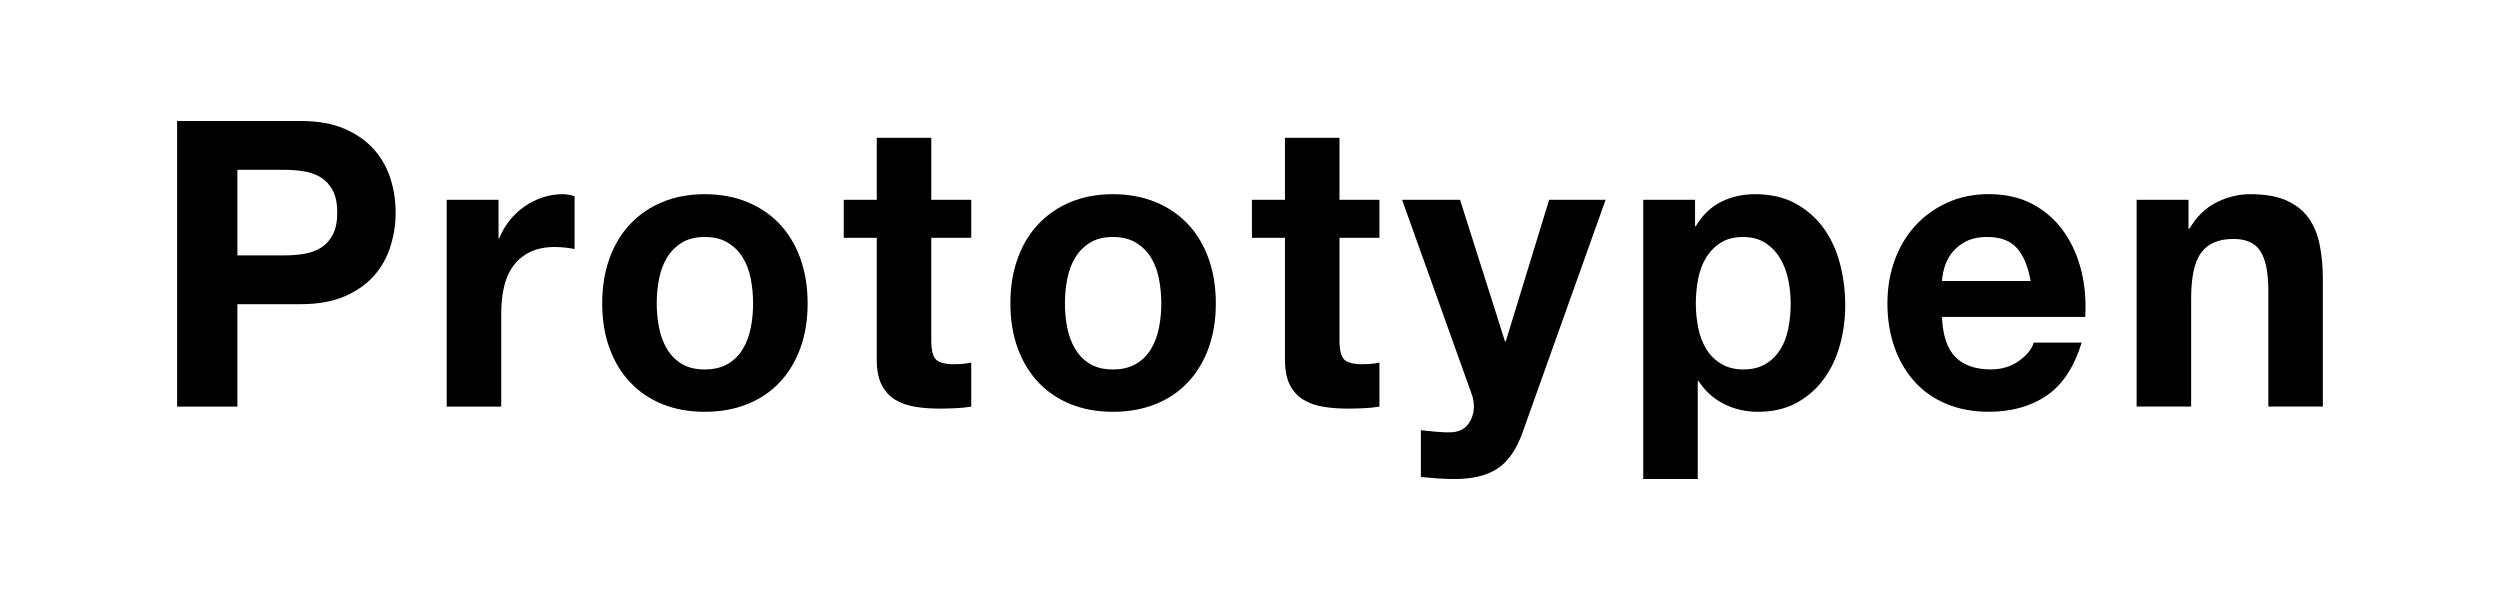 <?xml version="1.0" encoding="utf-8"?>
<!-- Generator: Adobe Illustrator 16.0.4, SVG Export Plug-In . SVG Version: 6.00 Build 0)  -->
<!DOCTYPE svg PUBLIC "-//W3C//DTD SVG 1.1//EN" "http://www.w3.org/Graphics/SVG/1.1/DTD/svg11.dtd">
<svg version="1.1" id="Ebene_1" xmlns="http://www.w3.org/2000/svg" xmlns:xlink="http://www.w3.org/1999/xlink" x="0px" y="0px"
	 width="100px" height="24px" viewBox="0 0 100 24" enable-background="new 0 0 100 24" xml:space="preserve">
<g>
	<path d="M12.031,4.84c0.686,0,1.27,0.104,1.751,0.312c0.481,0.208,0.873,0.482,1.175,0.823c0.302,0.342,0.522,0.731,0.661,1.168
		c0.138,0.438,0.208,0.891,0.208,1.36c0,0.459-0.069,0.909-0.208,1.352c-0.138,0.443-0.358,0.835-0.661,1.177
		c-0.302,0.341-0.694,0.615-1.175,0.823c-0.481,0.208-1.065,0.312-1.751,0.312H9.496v4.096H7.085V4.84H12.031z M11.37,10.216
		c0.276,0,0.542-0.021,0.799-0.063c0.256-0.043,0.481-0.126,0.676-0.248c0.194-0.123,0.351-0.296,0.468-0.521
		c0.118-0.224,0.177-0.518,0.177-0.88s-0.059-0.656-0.177-0.88s-0.274-0.397-0.468-0.521c-0.195-0.122-0.42-0.205-0.676-0.248
		c-0.256-0.042-0.522-0.063-0.799-0.063H9.496v3.424H11.37z"/>
	<path d="M19.941,7.992v1.536h0.031c0.103-0.257,0.241-0.494,0.415-0.713c0.174-0.218,0.374-0.404,0.599-0.56
		c0.225-0.154,0.466-0.274,0.722-0.36c0.256-0.085,0.522-0.128,0.799-0.128c0.143,0,0.302,0.027,0.476,0.08V9.96
		c-0.103-0.021-0.226-0.04-0.369-0.056C22.47,9.888,22.332,9.88,22.199,9.88c-0.399,0-0.737,0.069-1.014,0.208
		c-0.276,0.139-0.499,0.328-0.668,0.568c-0.169,0.239-0.29,0.52-0.361,0.84c-0.072,0.319-0.107,0.667-0.107,1.04v3.728h-2.181V7.992
		H19.941z"/>
	<path d="M24.38,10.336c0.194-0.538,0.471-0.997,0.83-1.376c0.358-0.379,0.788-0.672,1.29-0.88c0.501-0.208,1.065-0.312,1.689-0.312
		s1.19,0.104,1.697,0.312c0.507,0.208,0.939,0.501,1.298,0.88c0.358,0.379,0.635,0.838,0.829,1.376
		c0.194,0.539,0.292,1.139,0.292,1.8c0,0.662-0.098,1.259-0.292,1.792s-0.471,0.989-0.829,1.368
		c-0.359,0.379-0.791,0.67-1.298,0.872c-0.507,0.202-1.073,0.304-1.697,0.304s-1.188-0.102-1.689-0.304
		c-0.502-0.202-0.932-0.493-1.29-0.872c-0.359-0.379-0.635-0.835-0.83-1.368c-0.195-0.533-0.292-1.13-0.292-1.792
		C24.088,11.475,24.185,10.875,24.38,10.336z M26.361,13.104c0.062,0.315,0.167,0.598,0.315,0.849s0.346,0.45,0.591,0.6
		s0.553,0.225,0.921,0.225s0.679-0.075,0.93-0.225c0.25-0.149,0.45-0.349,0.599-0.6s0.254-0.533,0.315-0.849
		c0.062-0.314,0.092-0.637,0.092-0.968c0-0.33-0.031-0.656-0.092-0.976c-0.061-0.32-0.167-0.603-0.315-0.849
		c-0.148-0.245-0.348-0.445-0.599-0.6c-0.251-0.154-0.561-0.232-0.93-0.232s-0.676,0.078-0.921,0.232s-0.443,0.354-0.591,0.6
		c-0.148,0.246-0.253,0.528-0.315,0.849c-0.062,0.319-0.092,0.646-0.092,0.976C26.269,12.467,26.3,12.789,26.361,13.104z"/>
	<path d="M38.849,7.992v1.52h-1.598v4.097c0,0.384,0.062,0.64,0.184,0.768c0.123,0.128,0.369,0.192,0.737,0.192
		c0.123,0,0.241-0.006,0.354-0.017c0.112-0.011,0.22-0.026,0.323-0.048v1.76c-0.185,0.032-0.39,0.054-0.615,0.064
		s-0.445,0.016-0.66,0.016c-0.338,0-0.658-0.023-0.96-0.072c-0.302-0.048-0.568-0.141-0.799-0.279s-0.413-0.336-0.545-0.592
		c-0.133-0.257-0.2-0.593-0.2-1.009v-4.88H33.75v-1.52h1.321v-2.48h2.181v2.48H38.849z"/>
	<path d="M40.708,10.336c0.194-0.538,0.471-0.997,0.83-1.376c0.358-0.379,0.788-0.672,1.29-0.88
		c0.501-0.208,1.065-0.312,1.689-0.312s1.19,0.104,1.697,0.312c0.507,0.208,0.939,0.501,1.298,0.88
		c0.358,0.379,0.635,0.838,0.829,1.376c0.194,0.539,0.292,1.139,0.292,1.8c0,0.662-0.098,1.259-0.292,1.792
		s-0.471,0.989-0.829,1.368c-0.359,0.379-0.791,0.67-1.298,0.872c-0.507,0.202-1.073,0.304-1.697,0.304s-1.188-0.102-1.689-0.304
		c-0.502-0.202-0.932-0.493-1.29-0.872c-0.359-0.379-0.635-0.835-0.83-1.368c-0.195-0.533-0.292-1.13-0.292-1.792
		C40.416,11.475,40.513,10.875,40.708,10.336z M42.689,13.104c0.062,0.315,0.167,0.598,0.315,0.849s0.346,0.45,0.591,0.6
		s0.553,0.225,0.921,0.225s0.679-0.075,0.93-0.225c0.25-0.149,0.45-0.349,0.599-0.6s0.254-0.533,0.315-0.849
		c0.062-0.314,0.092-0.637,0.092-0.968c0-0.33-0.031-0.656-0.092-0.976c-0.061-0.32-0.167-0.603-0.315-0.849
		c-0.148-0.245-0.348-0.445-0.599-0.6c-0.251-0.154-0.561-0.232-0.93-0.232s-0.676,0.078-0.921,0.232s-0.443,0.354-0.591,0.6
		c-0.148,0.246-0.253,0.528-0.315,0.849c-0.062,0.319-0.092,0.646-0.092,0.976C42.597,12.467,42.627,12.789,42.689,13.104z"/>
	<path d="M55.177,7.992v1.52h-1.598v4.097c0,0.384,0.062,0.64,0.184,0.768c0.123,0.128,0.369,0.192,0.737,0.192
		c0.123,0,0.241-0.006,0.354-0.017c0.112-0.011,0.22-0.026,0.323-0.048v1.76c-0.185,0.032-0.39,0.054-0.615,0.064
		s-0.445,0.016-0.66,0.016c-0.338,0-0.658-0.023-0.96-0.072c-0.302-0.048-0.568-0.141-0.799-0.279s-0.413-0.336-0.545-0.592
		c-0.133-0.257-0.2-0.593-0.2-1.009v-4.88h-1.321v-1.52h1.321v-2.48h2.181v2.48H55.177z"/>
	<path d="M59.922,18.728c-0.42,0.288-1.004,0.433-1.751,0.433c-0.226,0-0.448-0.008-0.668-0.024
		c-0.221-0.016-0.443-0.034-0.668-0.056v-1.872c0.205,0.021,0.415,0.042,0.63,0.063c0.215,0.021,0.43,0.027,0.645,0.017
		c0.287-0.032,0.499-0.149,0.638-0.353c0.138-0.202,0.207-0.427,0.207-0.672c0-0.181-0.031-0.352-0.092-0.512l-2.78-7.76h2.319
		l1.797,5.664h0.031l1.736-5.664h2.258l-3.318,9.296C60.67,17.96,60.342,18.439,59.922,18.728z"/>
	<path d="M67.802,7.992v1.056h0.031c0.266-0.448,0.604-0.773,1.014-0.976c0.409-0.203,0.86-0.305,1.352-0.305
		c0.625,0,1.162,0.123,1.613,0.368c0.45,0.246,0.824,0.571,1.121,0.977s0.517,0.877,0.661,1.416
		c0.143,0.538,0.215,1.102,0.215,1.688c0,0.555-0.072,1.088-0.215,1.6c-0.144,0.513-0.361,0.966-0.653,1.36s-0.655,0.71-1.091,0.944
		c-0.435,0.234-0.944,0.352-1.528,0.352c-0.491,0-0.944-0.104-1.359-0.312c-0.415-0.208-0.755-0.515-1.021-0.92H67.91v3.92h-2.181
		V7.992H67.802z M70.636,14.552c0.241-0.149,0.435-0.344,0.584-0.584c0.148-0.24,0.253-0.52,0.315-0.84
		c0.061-0.32,0.092-0.646,0.092-0.976c0-0.331-0.033-0.656-0.1-0.977c-0.067-0.32-0.177-0.605-0.331-0.855
		c-0.153-0.251-0.351-0.454-0.591-0.608s-0.535-0.232-0.883-0.232c-0.359,0-0.658,0.078-0.899,0.232s-0.435,0.354-0.583,0.6
		c-0.148,0.246-0.253,0.528-0.315,0.849c-0.062,0.319-0.092,0.65-0.092,0.992c0,0.33,0.033,0.655,0.1,0.976
		c0.066,0.32,0.174,0.6,0.322,0.84s0.346,0.435,0.592,0.584c0.246,0.149,0.542,0.225,0.891,0.225
		C70.096,14.776,70.395,14.701,70.636,14.552z"/>
	<path d="M78.216,14.28c0.328,0.33,0.799,0.496,1.413,0.496c0.44,0,0.819-0.115,1.137-0.345c0.317-0.229,0.512-0.472,0.583-0.728
		h1.92c-0.308,0.992-0.778,1.701-1.413,2.128c-0.635,0.427-1.403,0.64-2.304,0.64c-0.625,0-1.188-0.104-1.689-0.312
		c-0.502-0.208-0.927-0.504-1.275-0.889c-0.348-0.384-0.617-0.842-0.807-1.376c-0.189-0.533-0.284-1.119-0.284-1.76
		c0-0.618,0.097-1.194,0.292-1.728c0.194-0.533,0.471-0.995,0.83-1.385c0.358-0.389,0.786-0.695,1.282-0.92
		c0.497-0.224,1.047-0.336,1.651-0.336c0.676,0,1.265,0.137,1.767,0.408c0.501,0.272,0.914,0.638,1.236,1.096
		c0.322,0.459,0.555,0.981,0.699,1.568s0.194,1.2,0.154,1.84h-5.729C77.709,13.416,77.888,13.949,78.216,14.28z M80.681,9.928
		c-0.261-0.298-0.658-0.448-1.19-0.448c-0.348,0-0.637,0.062-0.868,0.185s-0.415,0.274-0.553,0.456s-0.235,0.373-0.292,0.576
		c-0.057,0.202-0.09,0.384-0.1,0.544h3.548C81.124,10.664,80.942,10.227,80.681,9.928z"/>
	<path d="M87.539,7.992v1.151h0.046c0.276-0.479,0.635-0.829,1.075-1.048c0.44-0.219,0.891-0.328,1.352-0.328
		c0.583,0,1.062,0.083,1.436,0.248c0.374,0.166,0.668,0.396,0.883,0.688s0.366,0.65,0.453,1.072c0.087,0.421,0.13,0.888,0.13,1.399
		v5.088h-2.181v-4.672c0-0.683-0.103-1.191-0.308-1.528c-0.205-0.336-0.568-0.504-1.09-0.504c-0.594,0-1.024,0.185-1.29,0.553
		c-0.267,0.367-0.399,0.973-0.399,1.815v4.336h-2.181V7.992H87.539z"/>
</g>
</svg>
